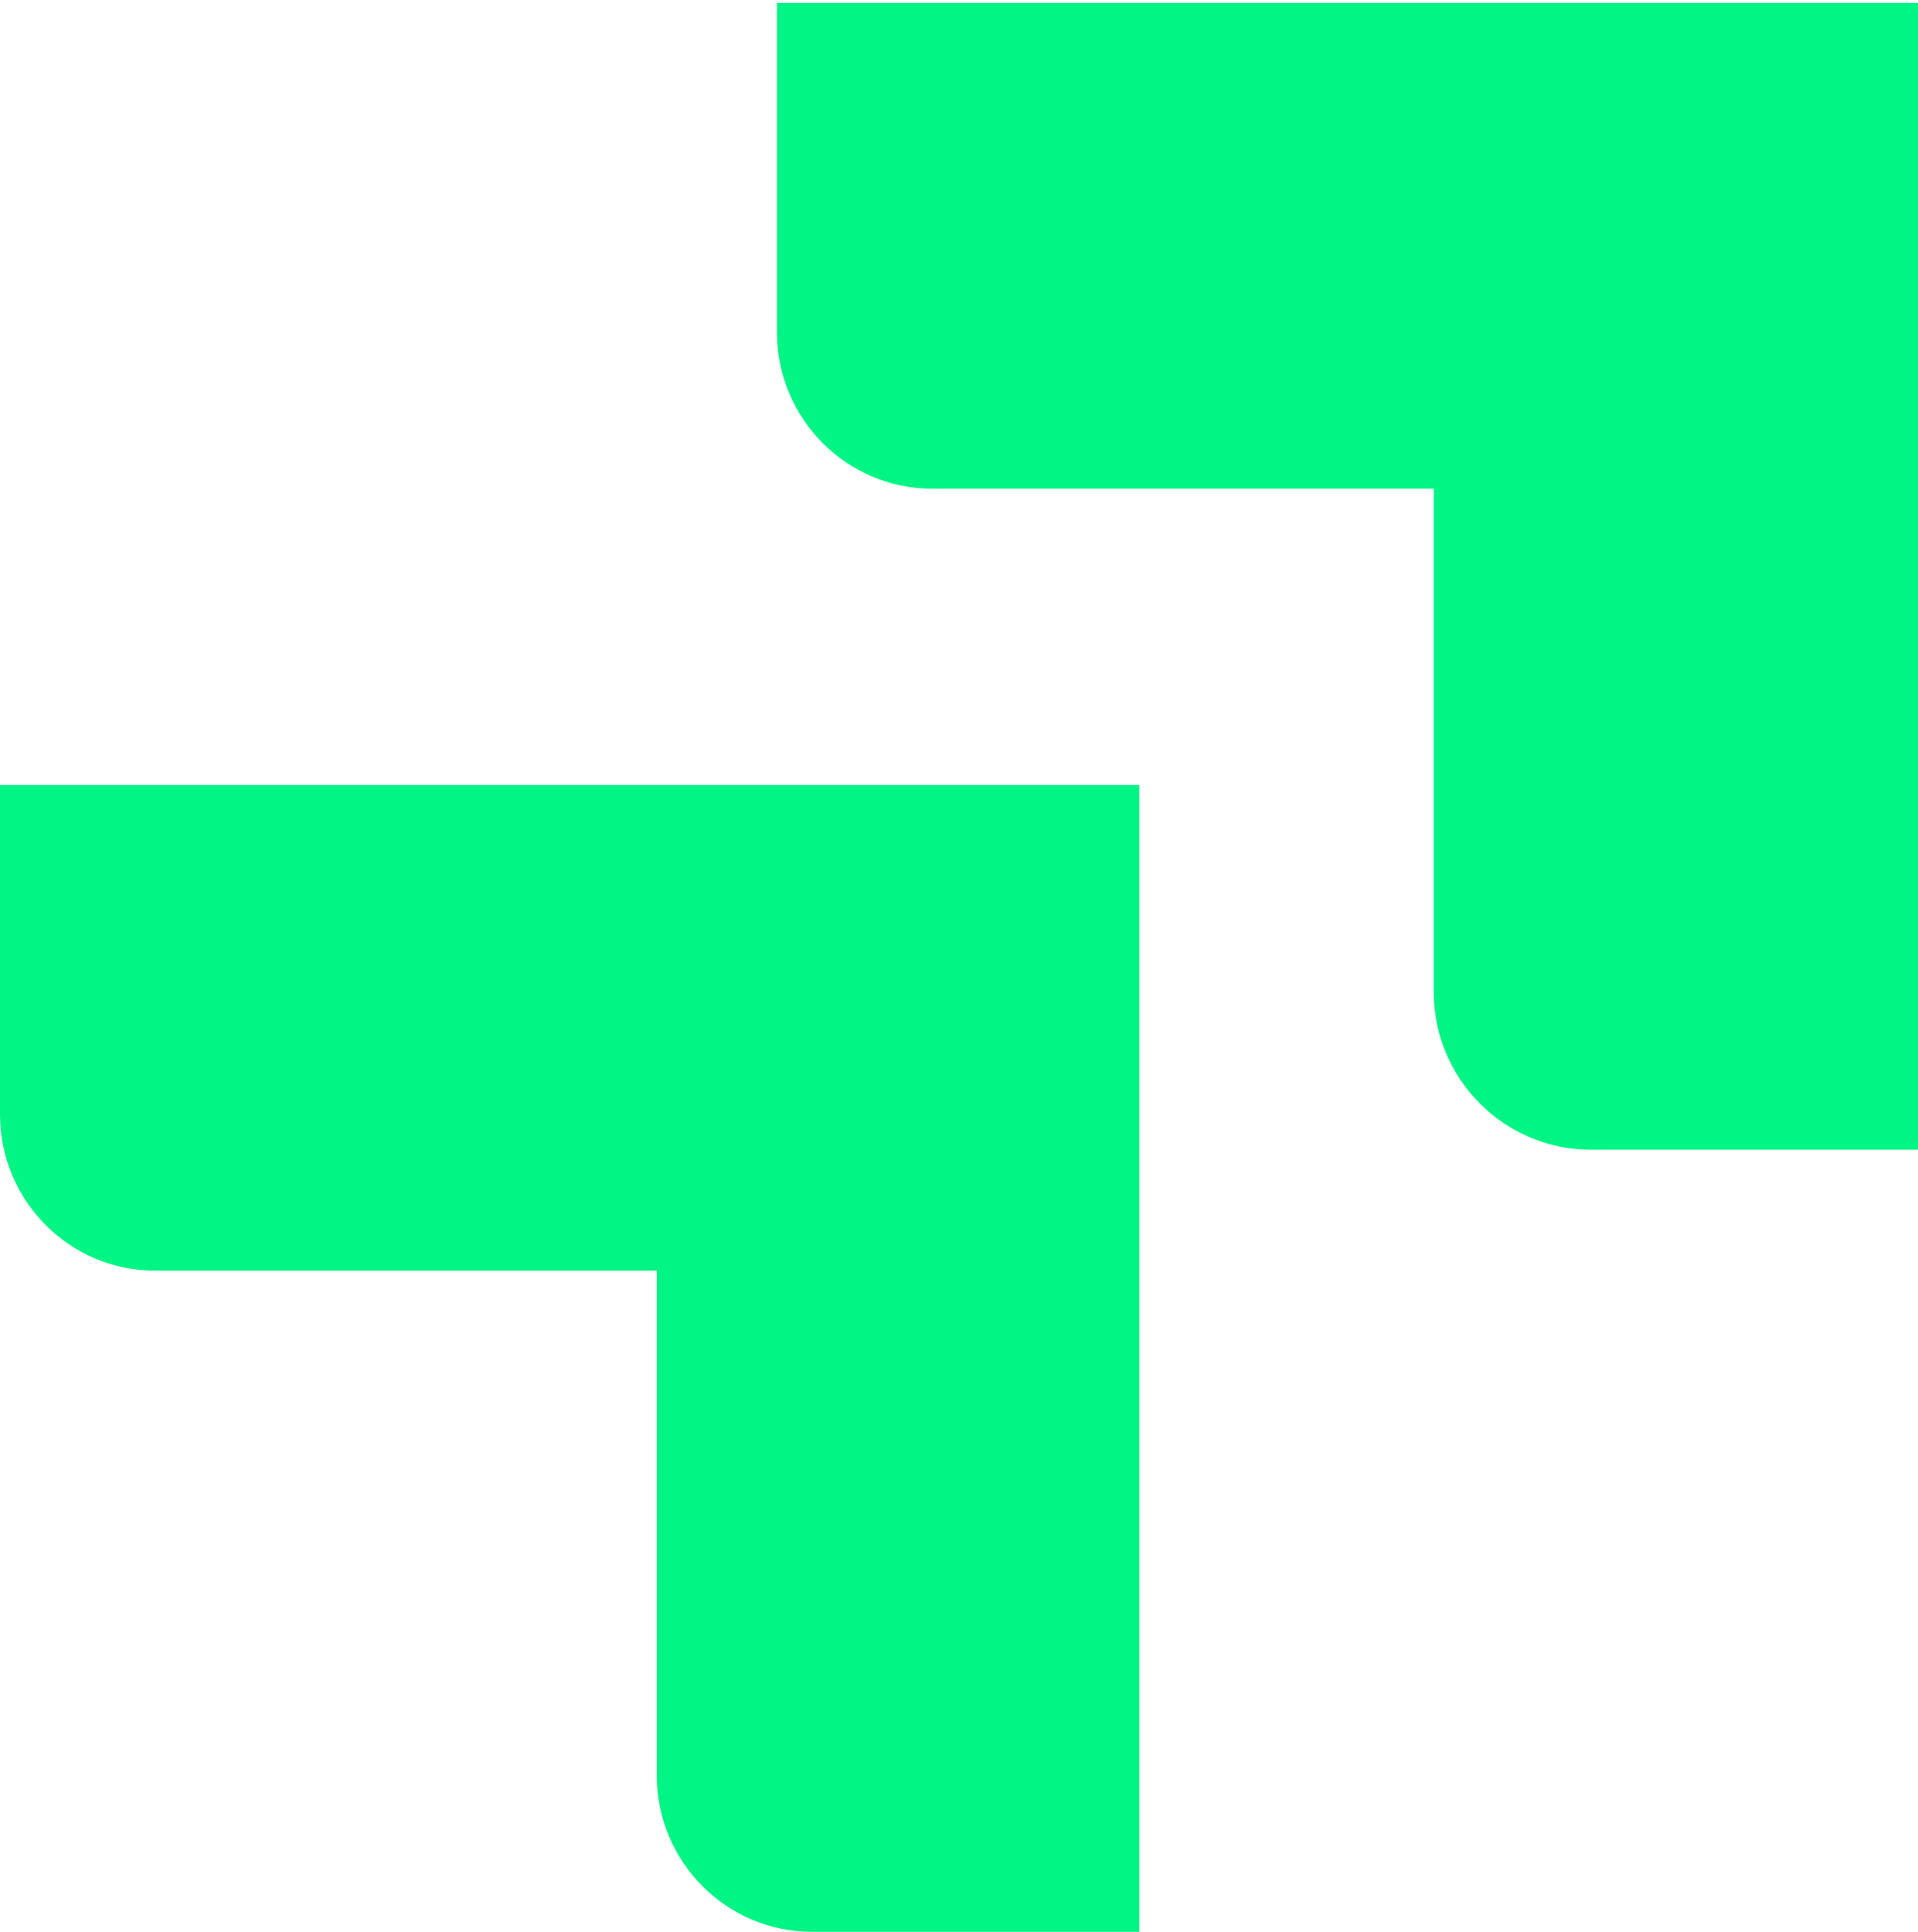 <svg xmlns="http://www.w3.org/2000/svg" width="141" height="142" viewBox="0 0 141 142" fill="none">
    <path d="M83.755 57.704V142H59.678C53.403 142 48.281 136.844 48.281 130.528V93.407H11.398C5.123 93.407 0 88.251 0 81.936V57.704H83.755Z" fill="#00F584"/>
    <path d="M141 0.218V84.513H116.924C110.649 84.513 105.398 79.358 105.398 72.913V35.921H68.515C62.24 35.921 57.117 30.765 57.117 24.449V0.218H140.872H141Z" fill="#00F584"/>
</svg>